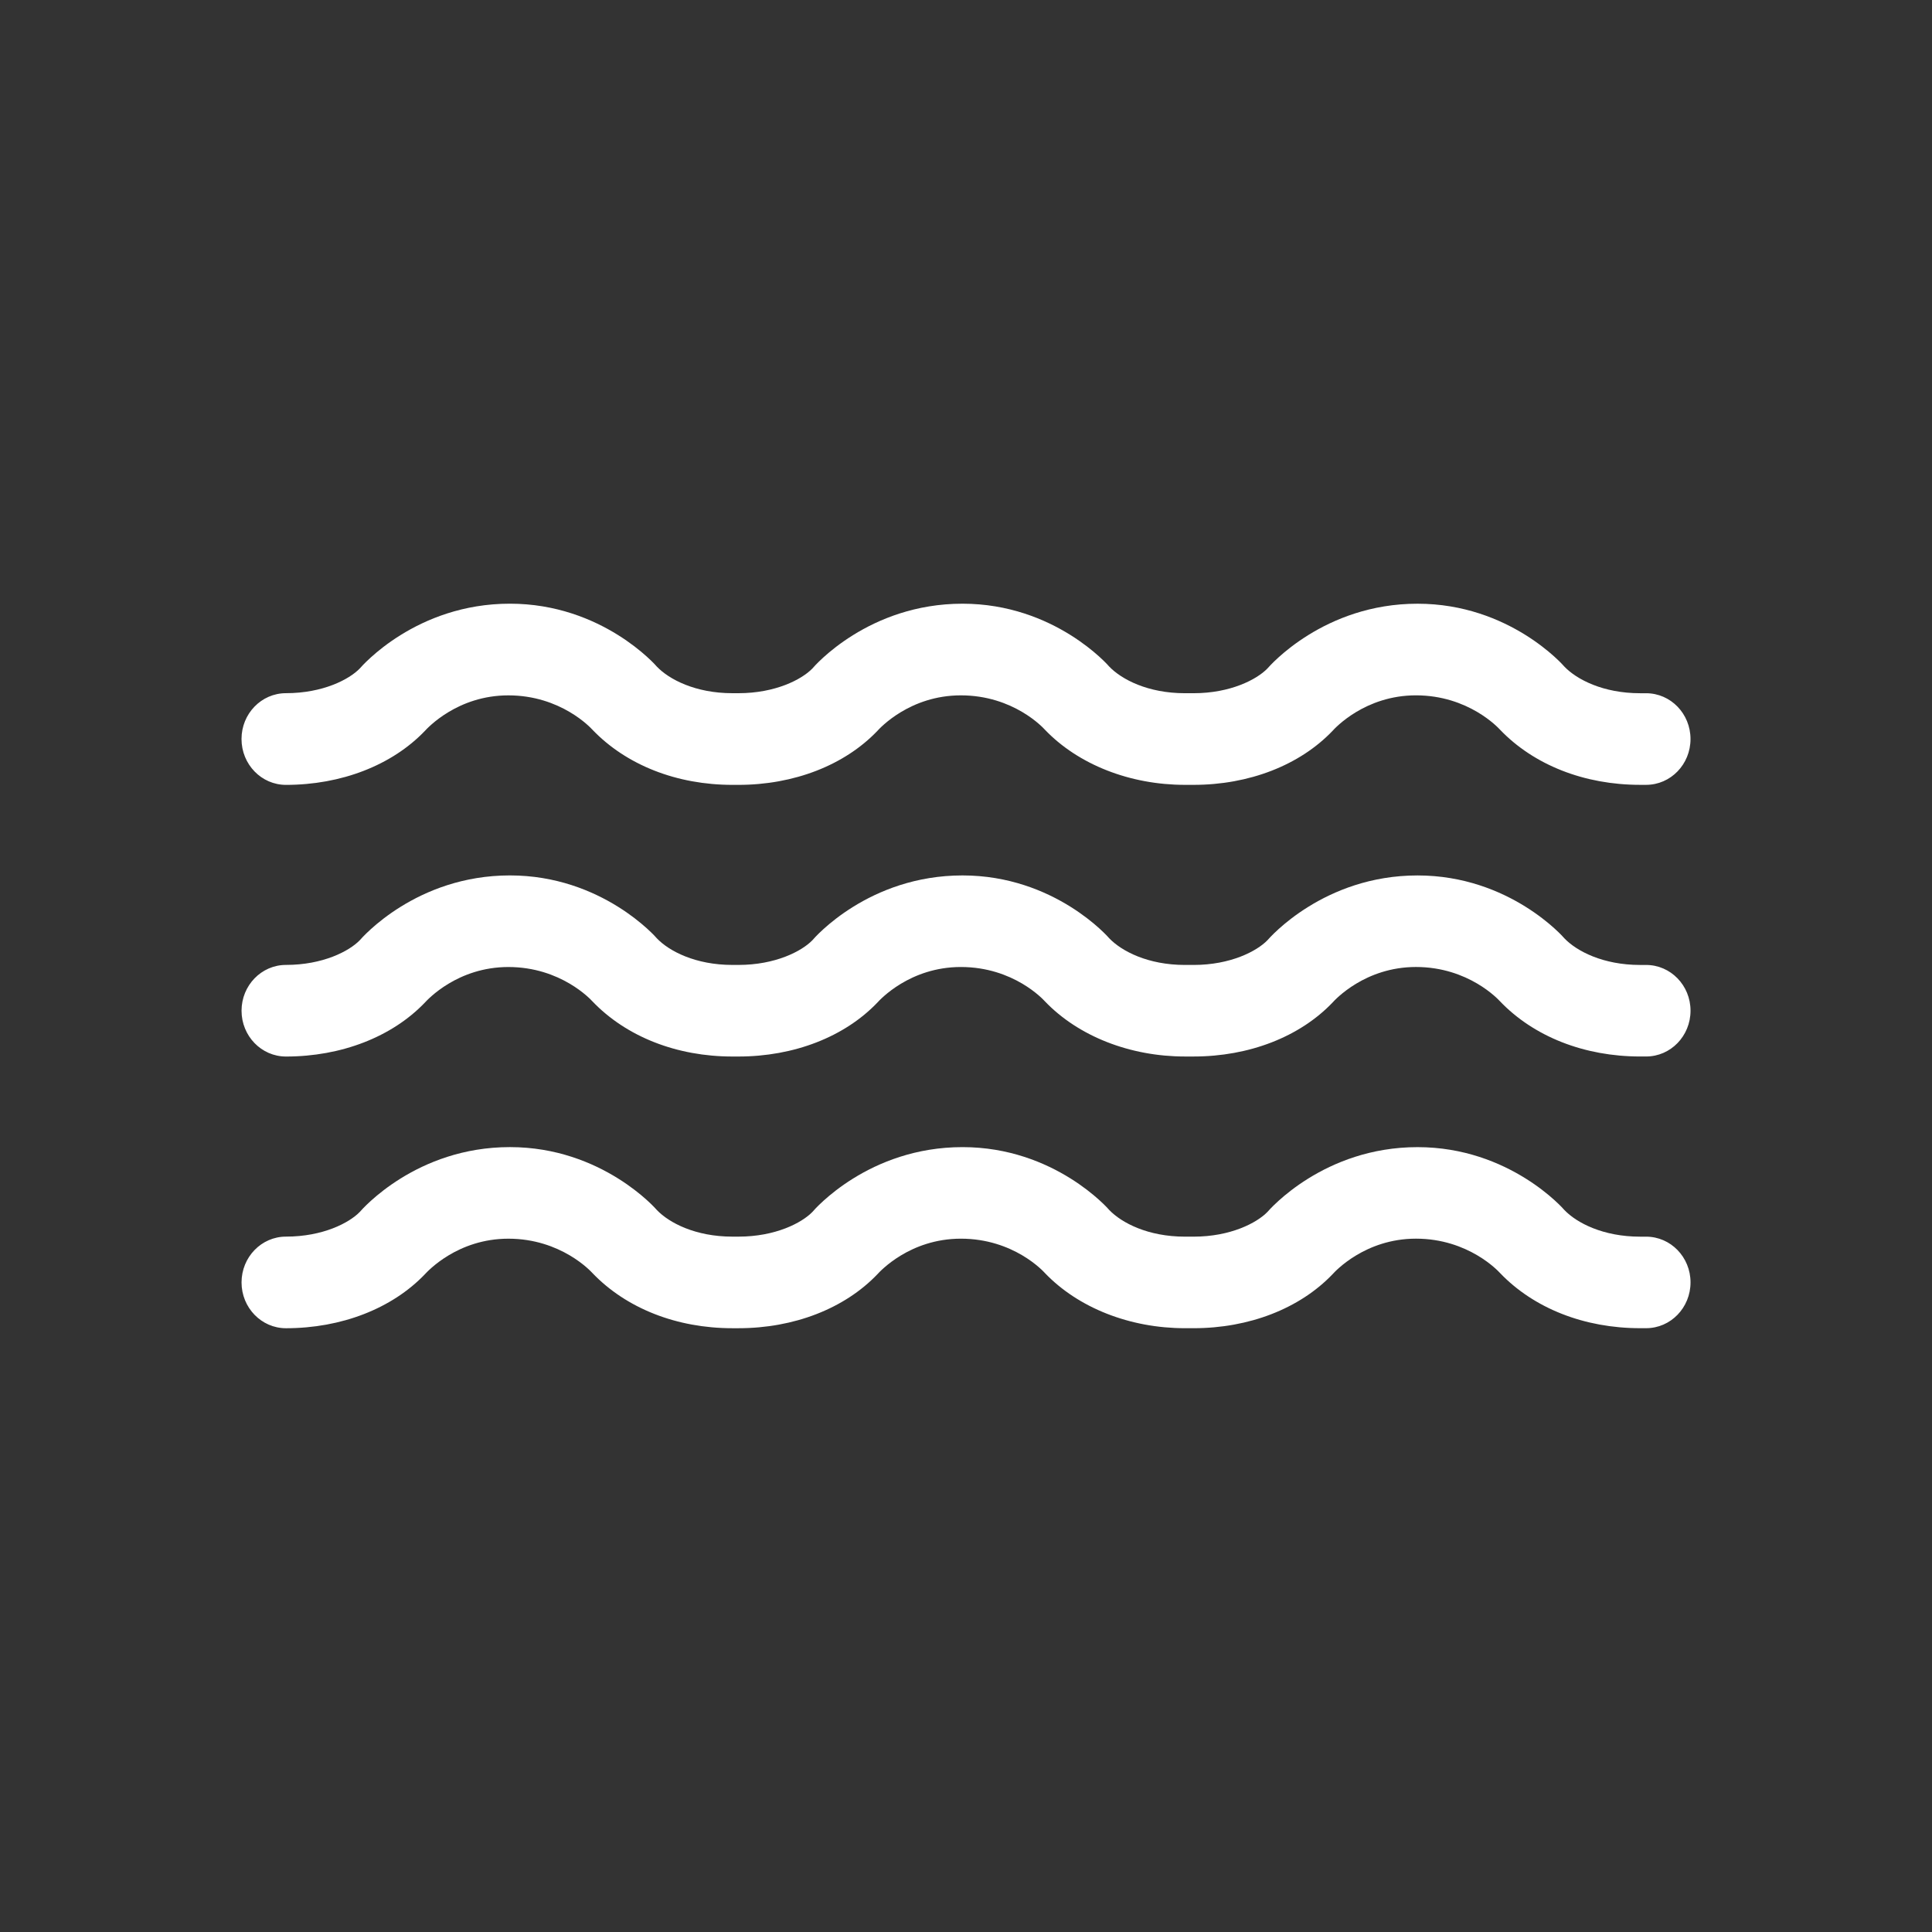 <?xml version="1.0" encoding="utf-8"?>
<!-- Generator: Adobe Illustrator 16.0.0, SVG Export Plug-In . SVG Version: 6.00 Build 0)  -->
<!DOCTYPE svg PUBLIC "-//W3C//DTD SVG 1.1//EN" "http://www.w3.org/Graphics/SVG/1.1/DTD/svg11.dtd">
<svg version="1.1" id="Calque_1" xmlns="http://www.w3.org/2000/svg" xmlns:xlink="http://www.w3.org/1999/xlink" x="0px" y="0px"
	 width="136.061px" height="136.061px" viewBox="0 0 136.061 136.061" enable-background="new 0 0 136.061 136.061"
	 xml:space="preserve">
<rect x="0" y="0" width="136.061" height="136.061" fill="#333333" stroke="none"/>
<g>
	<path fill="#FFFFFF" d="M115.927,67.957h-0.426c-2.602,0-4.461-0.969-5.33-1.876c-0.035-0.049-3.842-4.428-10.342-4.428
		c-6.596,0-10.41,4.379-10.572,4.565c-0.748,0.77-2.598,1.738-5.193,1.738h-0.617c-2.602,0-4.455-0.969-5.326-1.874
		c-0.035-0.049-3.84-4.43-10.336-4.43c-6.609,0-10.419,4.379-10.573,4.565c-0.748,0.77-2.602,1.738-5.204,1.738h-0.431
		c-2.597,0-4.456-0.969-5.321-1.876c-0.035-0.049-3.846-4.428-10.346-4.428c-6.601,0-10.41,4.379-10.573,4.565
		c-0.746,0.77-2.597,1.738-5.198,1.738c-1.727,0-3.129,1.444-3.129,3.226c0,1.782,1.402,3.226,3.129,3.226
		c3.898,0,7.463-1.382,9.773-3.79c0.193-0.209,2.299-2.514,5.889-2.514c3.705,0,5.815,2.305,5.906,2.404
		c2.405,2.518,5.973,3.899,9.87,3.899h0.431c3.903,0,7.466-1.382,9.774-3.792c0.188-0.207,2.293-2.512,5.888-2.512
		c3.714,0,5.81,2.303,5.901,2.401c2.369,2.485,6.025,3.902,9.875,3.902h0.617c3.902,0,7.465-1.382,9.773-3.792
		c0.184-0.205,2.297-2.512,5.883-2.512c3.705,0,5.814,2.305,5.906,2.404c2.404,2.518,5.977,3.899,9.875,3.899h0.426
		c1.732,0,3.129-1.443,3.129-3.226C119.056,69.402,117.659,67.957,115.927,67.957z"/>
	<path fill="#FFFFFF" d="M115.927,87.092h-0.426c-2.602,0-4.461-0.97-5.33-1.877c-0.035-0.048-3.842-4.428-10.342-4.428
		c-6.596,0-10.41,4.38-10.572,4.566c-0.748,0.769-2.598,1.738-5.193,1.738h-0.617c-2.602,0-4.455-0.97-5.326-1.875
		c-0.035-0.048-3.84-4.43-10.336-4.43c-6.609,0-10.419,4.38-10.573,4.566c-0.748,0.769-2.602,1.738-5.204,1.738h-0.431
		c-2.597,0-4.456-0.97-5.321-1.877c-0.035-0.048-3.846-4.428-10.346-4.428c-6.601,0-10.41,4.38-10.573,4.566
		c-0.746,0.769-2.597,1.738-5.198,1.738c-1.727,0-3.129,1.443-3.129,3.226c0,1.781,1.402,3.226,3.129,3.226
		c3.898,0,7.463-1.383,9.773-3.791c0.193-0.208,2.299-2.515,5.889-2.515c3.705,0,5.815,2.307,5.906,2.405
		c2.405,2.518,5.973,3.9,9.87,3.9h0.431c3.903,0,7.466-1.383,9.774-3.793c0.188-0.206,2.293-2.513,5.888-2.513
		c3.714,0,5.81,2.304,5.901,2.403c2.369,2.484,6.025,3.902,9.875,3.902h0.617c3.902,0,7.465-1.383,9.773-3.793
		c0.184-0.204,2.297-2.513,5.883-2.513c3.705,0,5.814,2.307,5.906,2.405c2.404,2.518,5.977,3.9,9.875,3.9h0.426
		c1.732,0,3.129-1.444,3.129-3.226C119.056,88.535,117.659,87.092,115.927,87.092z"/>
	<path fill="#FFFFFF" d="M20.138,55.275c3.898,0,7.463-1.383,9.773-3.79c0.193-0.209,2.299-2.514,5.889-2.514
		c3.705,0,5.815,2.305,5.906,2.403c2.405,2.518,5.973,3.9,9.87,3.9h0.431c3.903,0,7.466-1.383,9.774-3.793
		c0.188-0.206,2.293-2.511,5.888-2.511c3.714,0,5.81,2.303,5.901,2.401c2.369,2.485,6.025,3.902,9.875,3.902h0.617
		c3.902,0,7.465-1.383,9.773-3.793c0.184-0.204,2.297-2.511,5.883-2.511c3.705,0,5.814,2.305,5.906,2.403
		c2.404,2.518,5.977,3.9,9.875,3.9h0.426c1.732,0,3.129-1.444,3.129-3.226c0-1.782-1.396-3.226-3.129-3.226h-0.426
		c-2.602,0-4.461-0.969-5.33-1.877c-0.035-0.048-3.842-4.427-10.342-4.427c-6.596,0-10.41,4.379-10.572,4.565
		c-0.748,0.77-2.598,1.738-5.193,1.738h-0.617c-2.602,0-4.455-0.969-5.326-1.874c-0.035-0.049-3.84-4.43-10.336-4.43
		c-6.609,0-10.419,4.379-10.573,4.565c-0.748,0.77-2.602,1.738-5.204,1.738h-0.431c-2.597,0-4.456-0.969-5.321-1.877
		c-0.035-0.048-3.846-4.427-10.346-4.427c-6.601,0-10.41,4.379-10.573,4.565c-0.746,0.77-2.597,1.738-5.198,1.738
		c-1.727,0-3.129,1.443-3.129,3.226C17.009,53.83,18.411,55.275,20.138,55.275z"/>
</g>
</svg>
